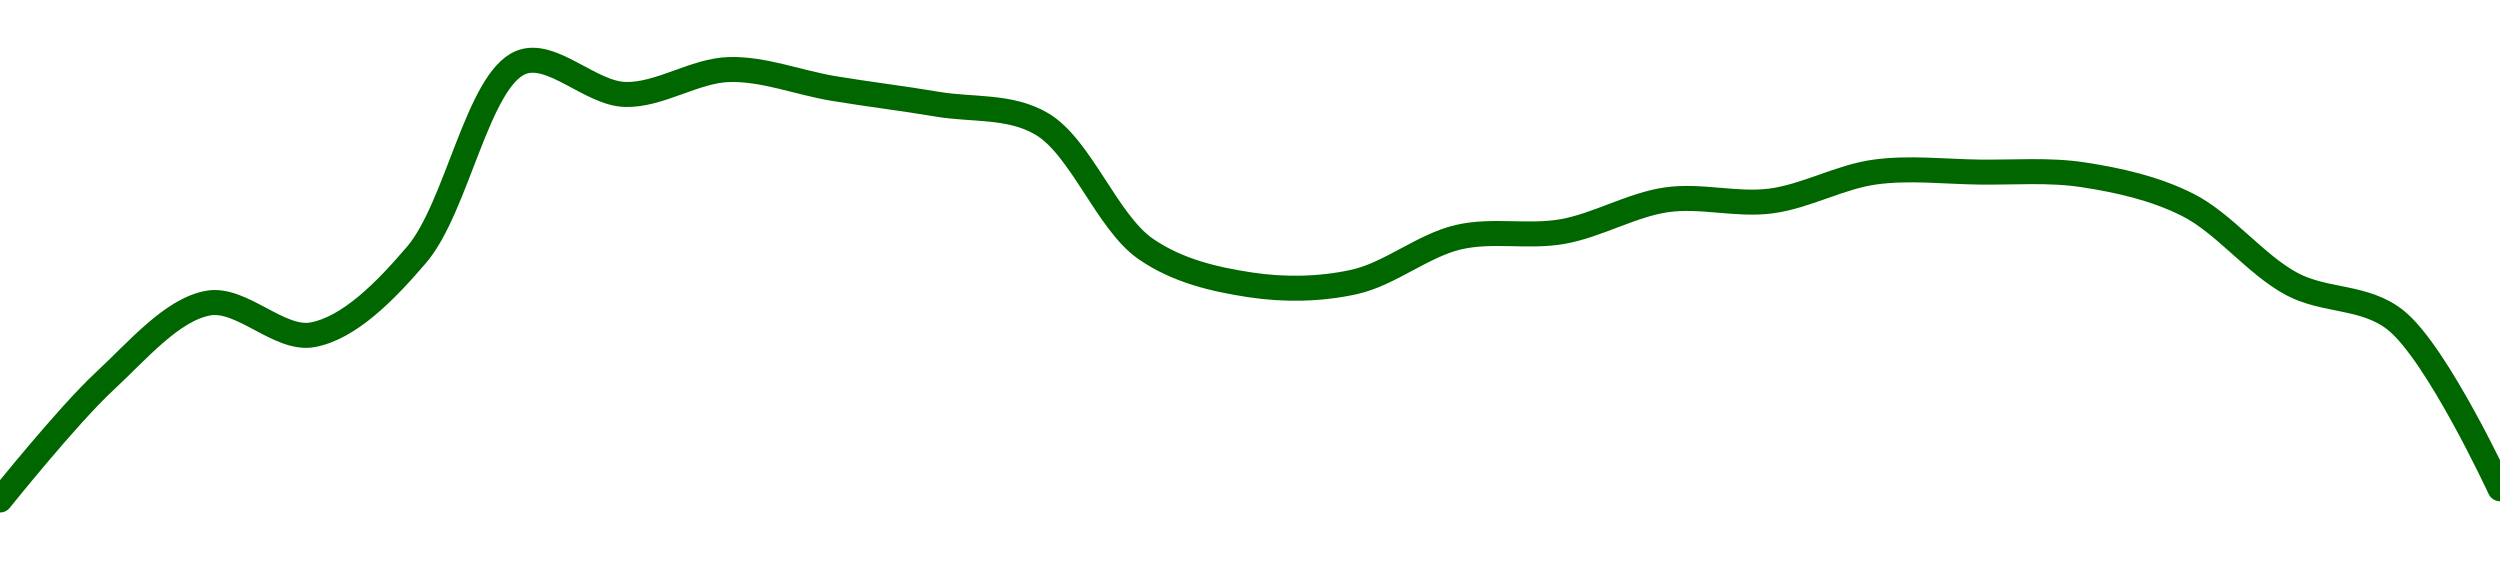 <!-- series1d: [0.00128434,0.00130467,0.00131818,0.00131273,0.0013265,0.00135952,0.00135403,0.00135831,0.00135506,0.00135235,0.00134898,0.00132747,0.00132132,0.00132181,0.0013295,0.00133047,0.00133593,0.00133572,0.0013407,0.00134069,0.00134022,0.00133508,0.00132147,0.00131522,0.00128627] -->

<svg width="200" height="45" viewBox="0 0 200 45" xmlns="http://www.w3.org/2000/svg">
  <defs>
    <linearGradient id="grad-area" x1="0" y1="0" x2="0" y2="1">
      <stop offset="0%" stop-color="rgba(76,175,80,.2)" />
      <stop offset="100%" stop-color="rgba(0,0,0,0)" />
    </linearGradient>
  </defs>

  <path d="M0,40C0,40,5.412,33.245,8.333,30.535C10.992,28.07,13.751,24.763,16.667,24.246C19.33,23.774,22.341,27.267,25,26.783C27.921,26.251,30.828,23.311,33.333,20.372C36.564,16.582,38.211,6.413,41.667,5C44.107,4.002,47.21,7.468,50,7.556C52.766,7.643,55.547,5.64,58.333,5.563C61.103,5.487,63.885,6.613,66.667,7.076C69.441,7.538,72.226,7.867,75,8.338C77.782,8.81,80.795,8.415,83.333,9.907C86.479,11.756,88.56,17.778,91.667,19.921C94.222,21.683,97.183,22.353,100,22.784C102.74,23.203,105.612,23.155,108.333,22.556C111.172,21.931,113.829,19.64,116.667,18.976C119.389,18.339,122.251,19.01,125,18.524C127.808,18.027,130.524,16.384,133.333,15.982C136.081,15.589,138.914,16.439,141.667,16.08C144.471,15.714,147.196,14.144,150,13.762C152.752,13.387,155.556,13.729,158.333,13.766C161.111,13.804,163.916,13.561,166.667,13.985C169.472,14.418,172.341,15.045,175,16.378C177.922,17.843,180.427,21.153,183.333,22.714C186.002,24.148,189.19,23.635,191.667,25.624C194.985,28.288,200,39.101,200,39.101"
        fill="none"
        stroke="#006600"
        stroke-width="2"
        stroke-linejoin="round"
        stroke-linecap="round"
        />
</svg>